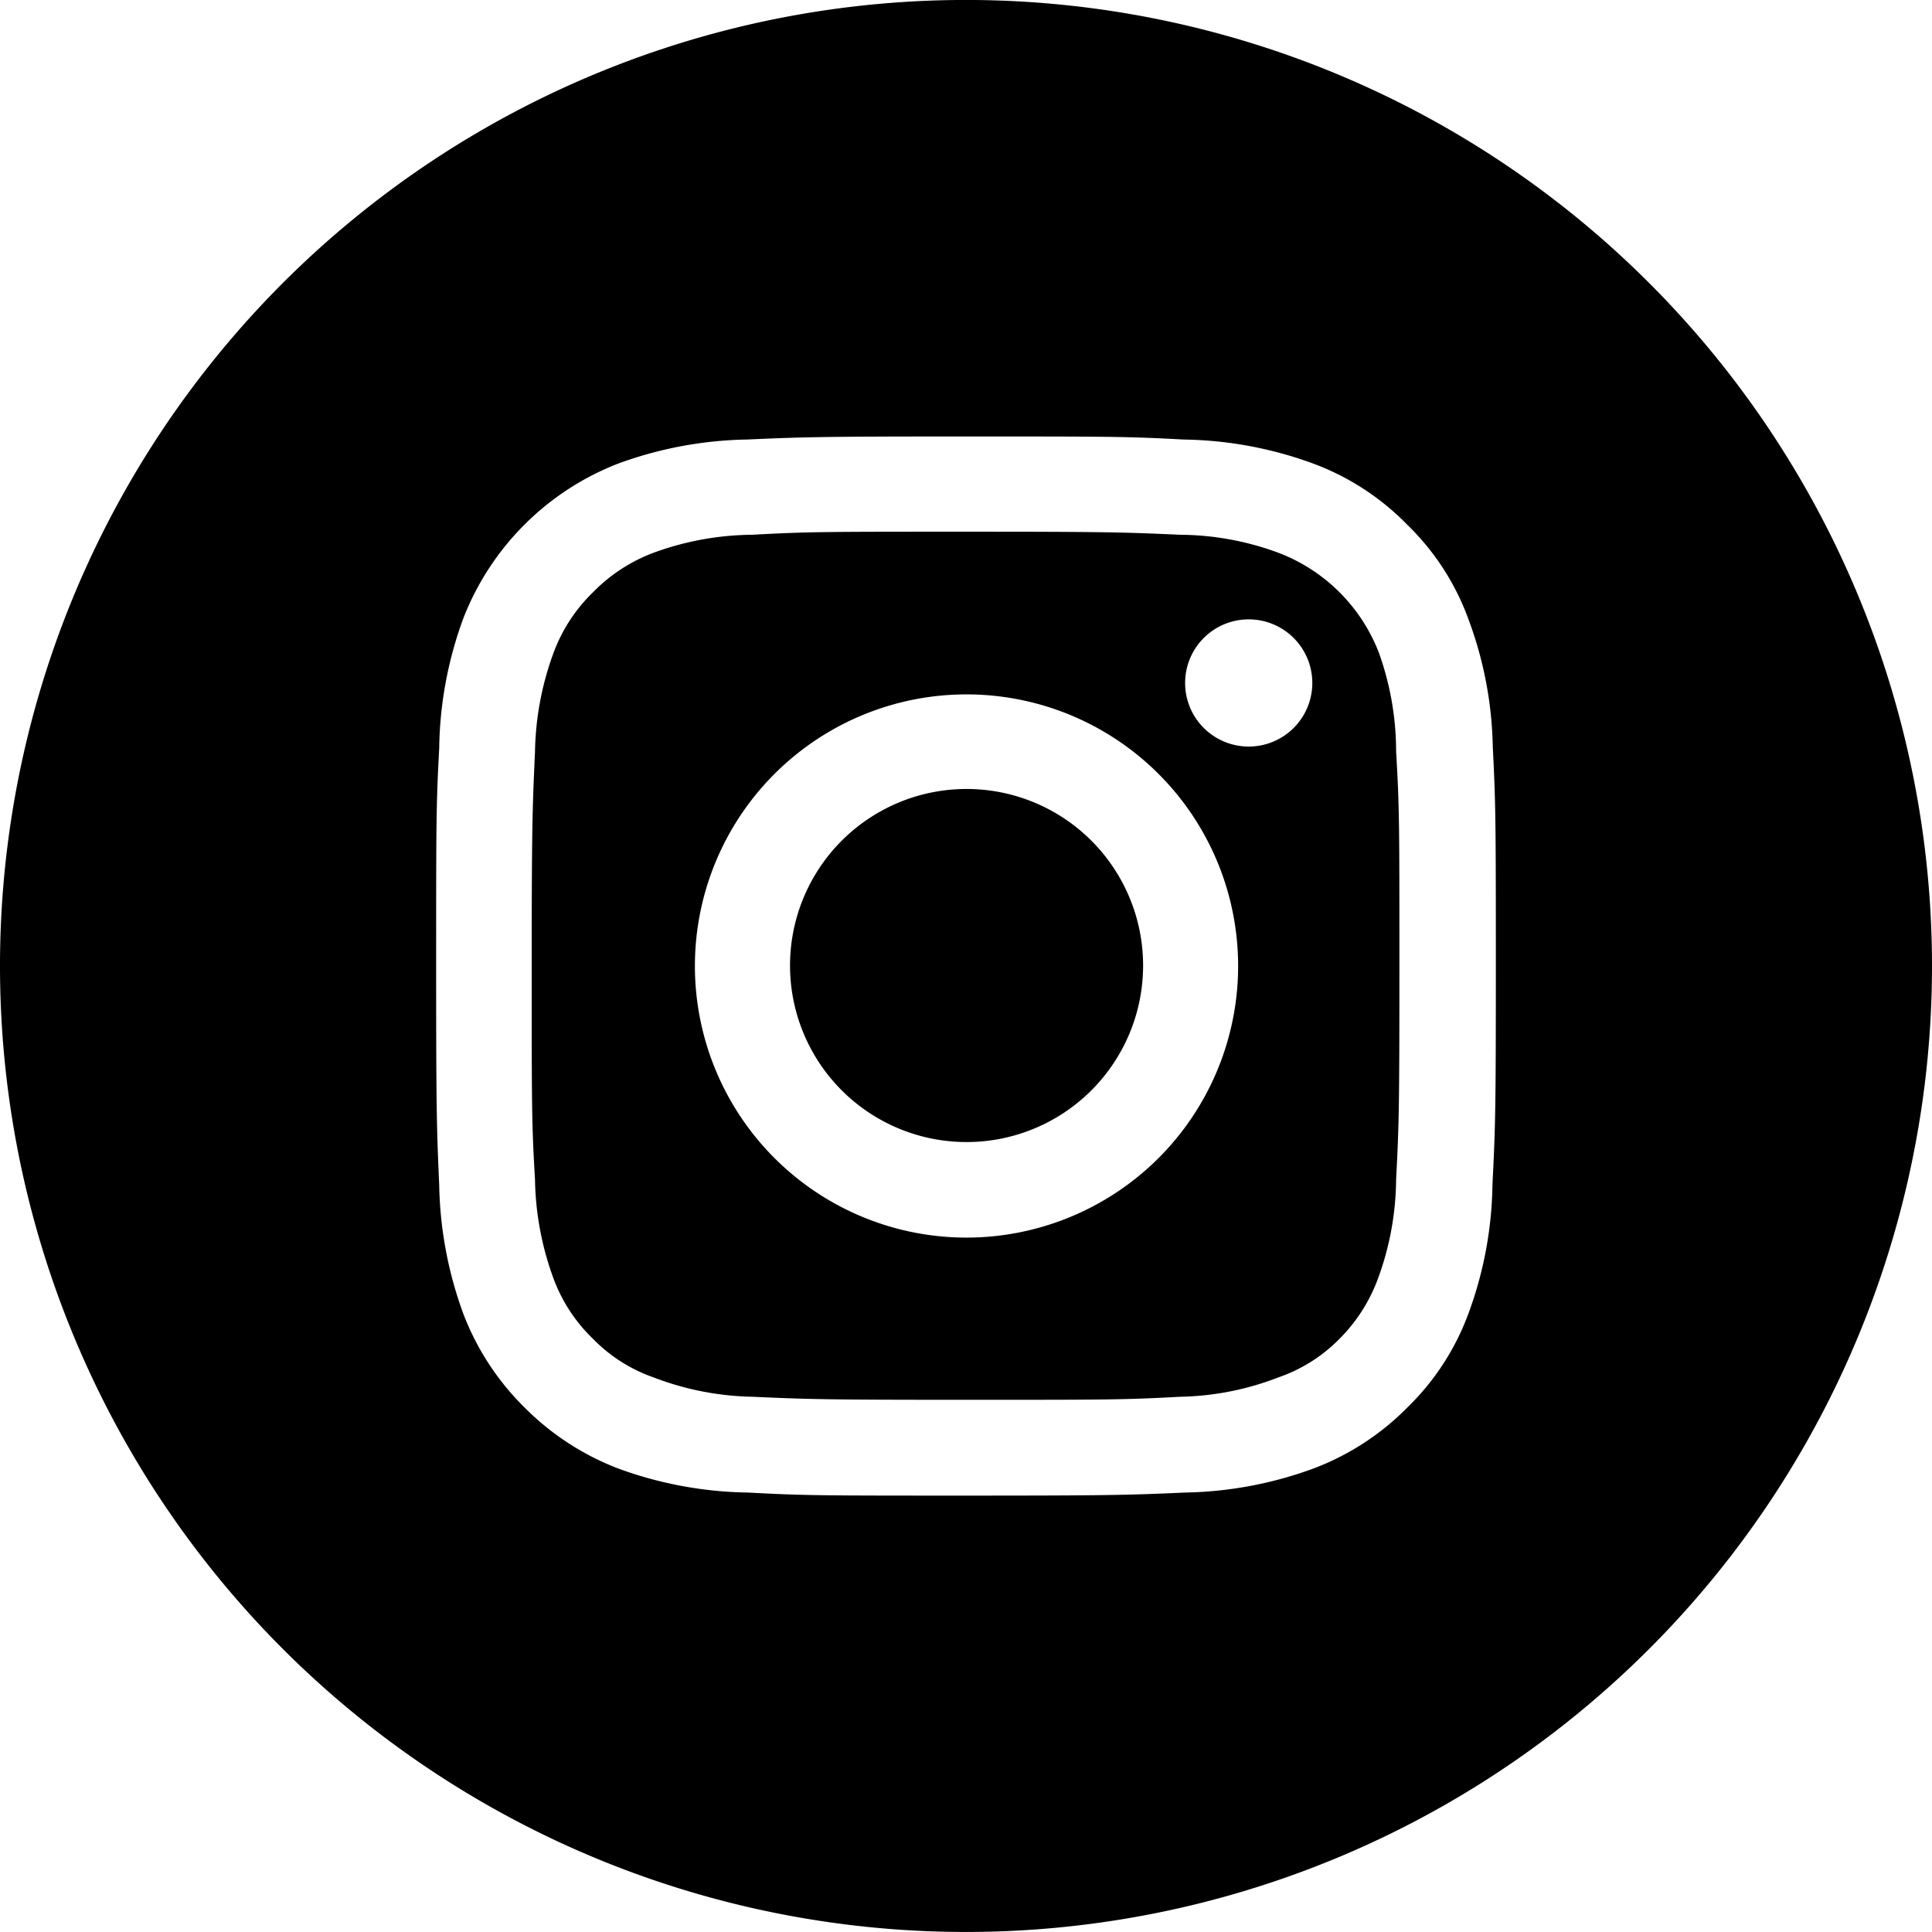 <svg xmlns="http://www.w3.org/2000/svg" width="24" height="24" viewBox="0 0 24 24">
  <g id="ig" transform="translate(0.005 -0.01)">
    <path id="パス_62" data-name="パス 62" d="M43.061,40.85a2.193,2.193,0,1,0,2.2,2.2A2.193,2.193,0,0,0,43.061,40.85Z" transform="translate(-31.066 -31.039)" fill="#000"/>
    <path id="パス_63" data-name="パス 63" d="M38.046,29.042a2.16,2.16,0,0,0-1.253-1.25,3.573,3.573,0,0,0-1.219-.223c-.691-.031-.9-.038-2.659-.038s-1.963,0-2.657.038a3.636,3.636,0,0,0-1.224.223,2.064,2.064,0,0,0-.754.492,2.023,2.023,0,0,0-.492.758,3.722,3.722,0,0,0-.228,1.219c-.031.694-.041.9-.041,2.661s0,1.963.041,2.657a3.729,3.729,0,0,0,.228,1.224,2,2,0,0,0,.492.754,1.949,1.949,0,0,0,.754.48,3.6,3.6,0,0,0,1.224.24c.694.031.9.038,2.657.038s1.968,0,2.659-.038a3.54,3.54,0,0,0,1.219-.24,1.956,1.956,0,0,0,.761-.48,2.064,2.064,0,0,0,.48-.754,3.636,3.636,0,0,0,.223-1.224c.036-.694.041-.9.041-2.657s0-1.968-.041-2.661a3.628,3.628,0,0,0-.211-1.218ZM32.915,36.3a3.374,3.374,0,1,1,2.39-.987,3.379,3.379,0,0,1-2.39.987Zm3.511-6.1a.79.79,0,1,1,.79-.79.79.79,0,0,1-.79.79Z" transform="translate(-20.919 -20.916)" fill="#000"/>
    <path id="パス_64" data-name="パス 64" d="M20.479,3.523a12,12,0,1,0,3.516,8.484,12,12,0,0,0-3.516-8.484Zm-1.944,11.2a4.8,4.8,0,0,1-.3,1.608,3.134,3.134,0,0,1-.758,1.164,3.245,3.245,0,0,1-1.162.756,4.857,4.857,0,0,1-1.6.3c-.7.031-.926.038-2.714.038s-2.011,0-2.712-.038a4.874,4.874,0,0,1-1.618-.3,3.307,3.307,0,0,1-1.164-.761,3.266,3.266,0,0,1-.756-1.159,4.874,4.874,0,0,1-.3-1.6c-.031-.7-.038-.926-.038-2.712s0-2.009.038-2.714a4.845,4.845,0,0,1,.3-1.615,3.372,3.372,0,0,1,1.92-1.92,4.874,4.874,0,0,1,1.6-.3c.7-.031.926-.038,2.712-.038s2.013,0,2.714.038a4.857,4.857,0,0,1,1.615.3,3.175,3.175,0,0,1,1.164.758,3.12,3.12,0,0,1,.756,1.162,4.778,4.778,0,0,1,.307,1.6c.036.706.038.924.038,2.714S18.571,14.015,18.535,14.719Z" transform="translate(0 0)" fill="#000"/>
  </g>
</svg>
